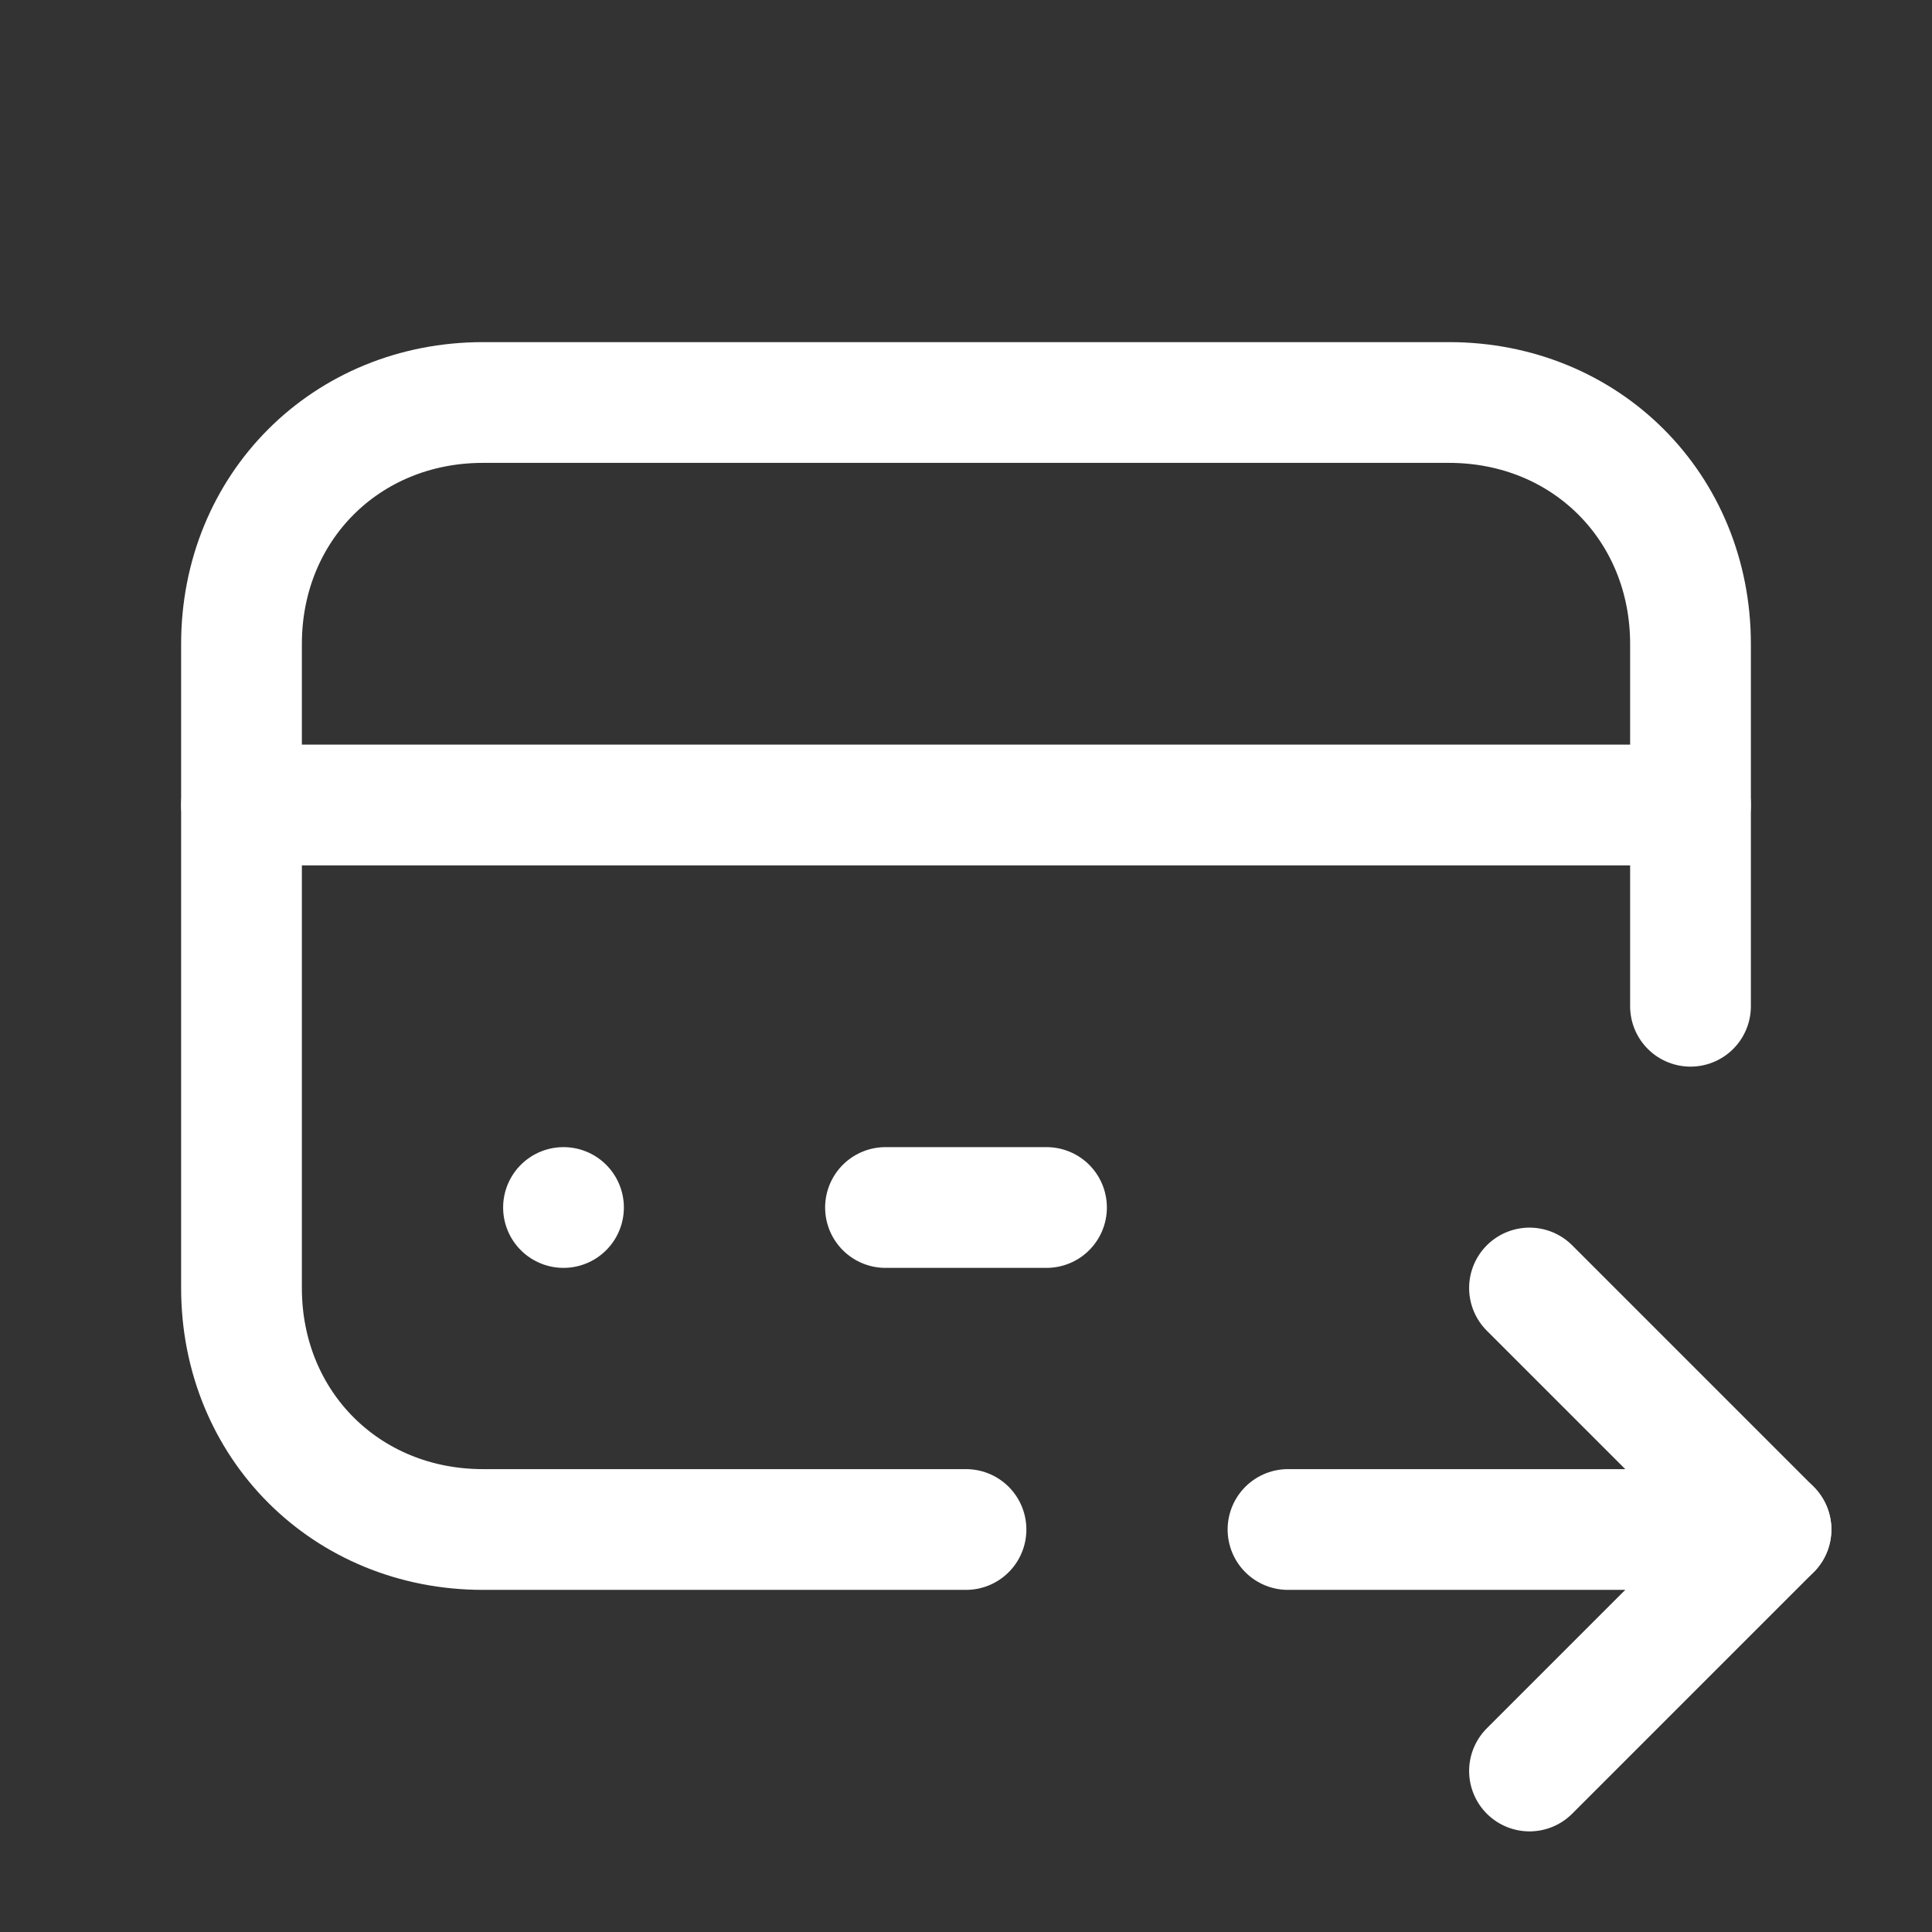 <svg xmlns="http://www.w3.org/2000/svg" xmlns:xlink="http://www.w3.org/1999/xlink" id="Layer_1" x="0px" y="0px" viewBox="0 0 24 24" style="enable-background:new 0 0 24 24;" xml:space="preserve"><rect x="0" y="0" width="24" height="24" fill="#333333" stroke="none"/> <style type="text/css"> .st0{fill:none;} .st1{fill:none;stroke:#FFFFFF;stroke-width:1.5;stroke-linecap:round;stroke-linejoin:round;} </style> <path class="st0" d="M0,0h24v24H0V0z"></path> <path class="st1" d="M12,19H6c-1.7,0-3-1.3-3-3V8c0-1.7,1.3-3,3-3h12c1.7,0,3,1.3,3,3v4.5"></path> <path class="st1" d="M3,10h18"></path> <path class="st1" d="M16,19h6"></path> <path class="st1" d="M19,16l3,3l-3,3"></path> <path class="st1" d="M7,15L7,15"></path> <path class="st1" d="M11,15h2"></path> </svg>